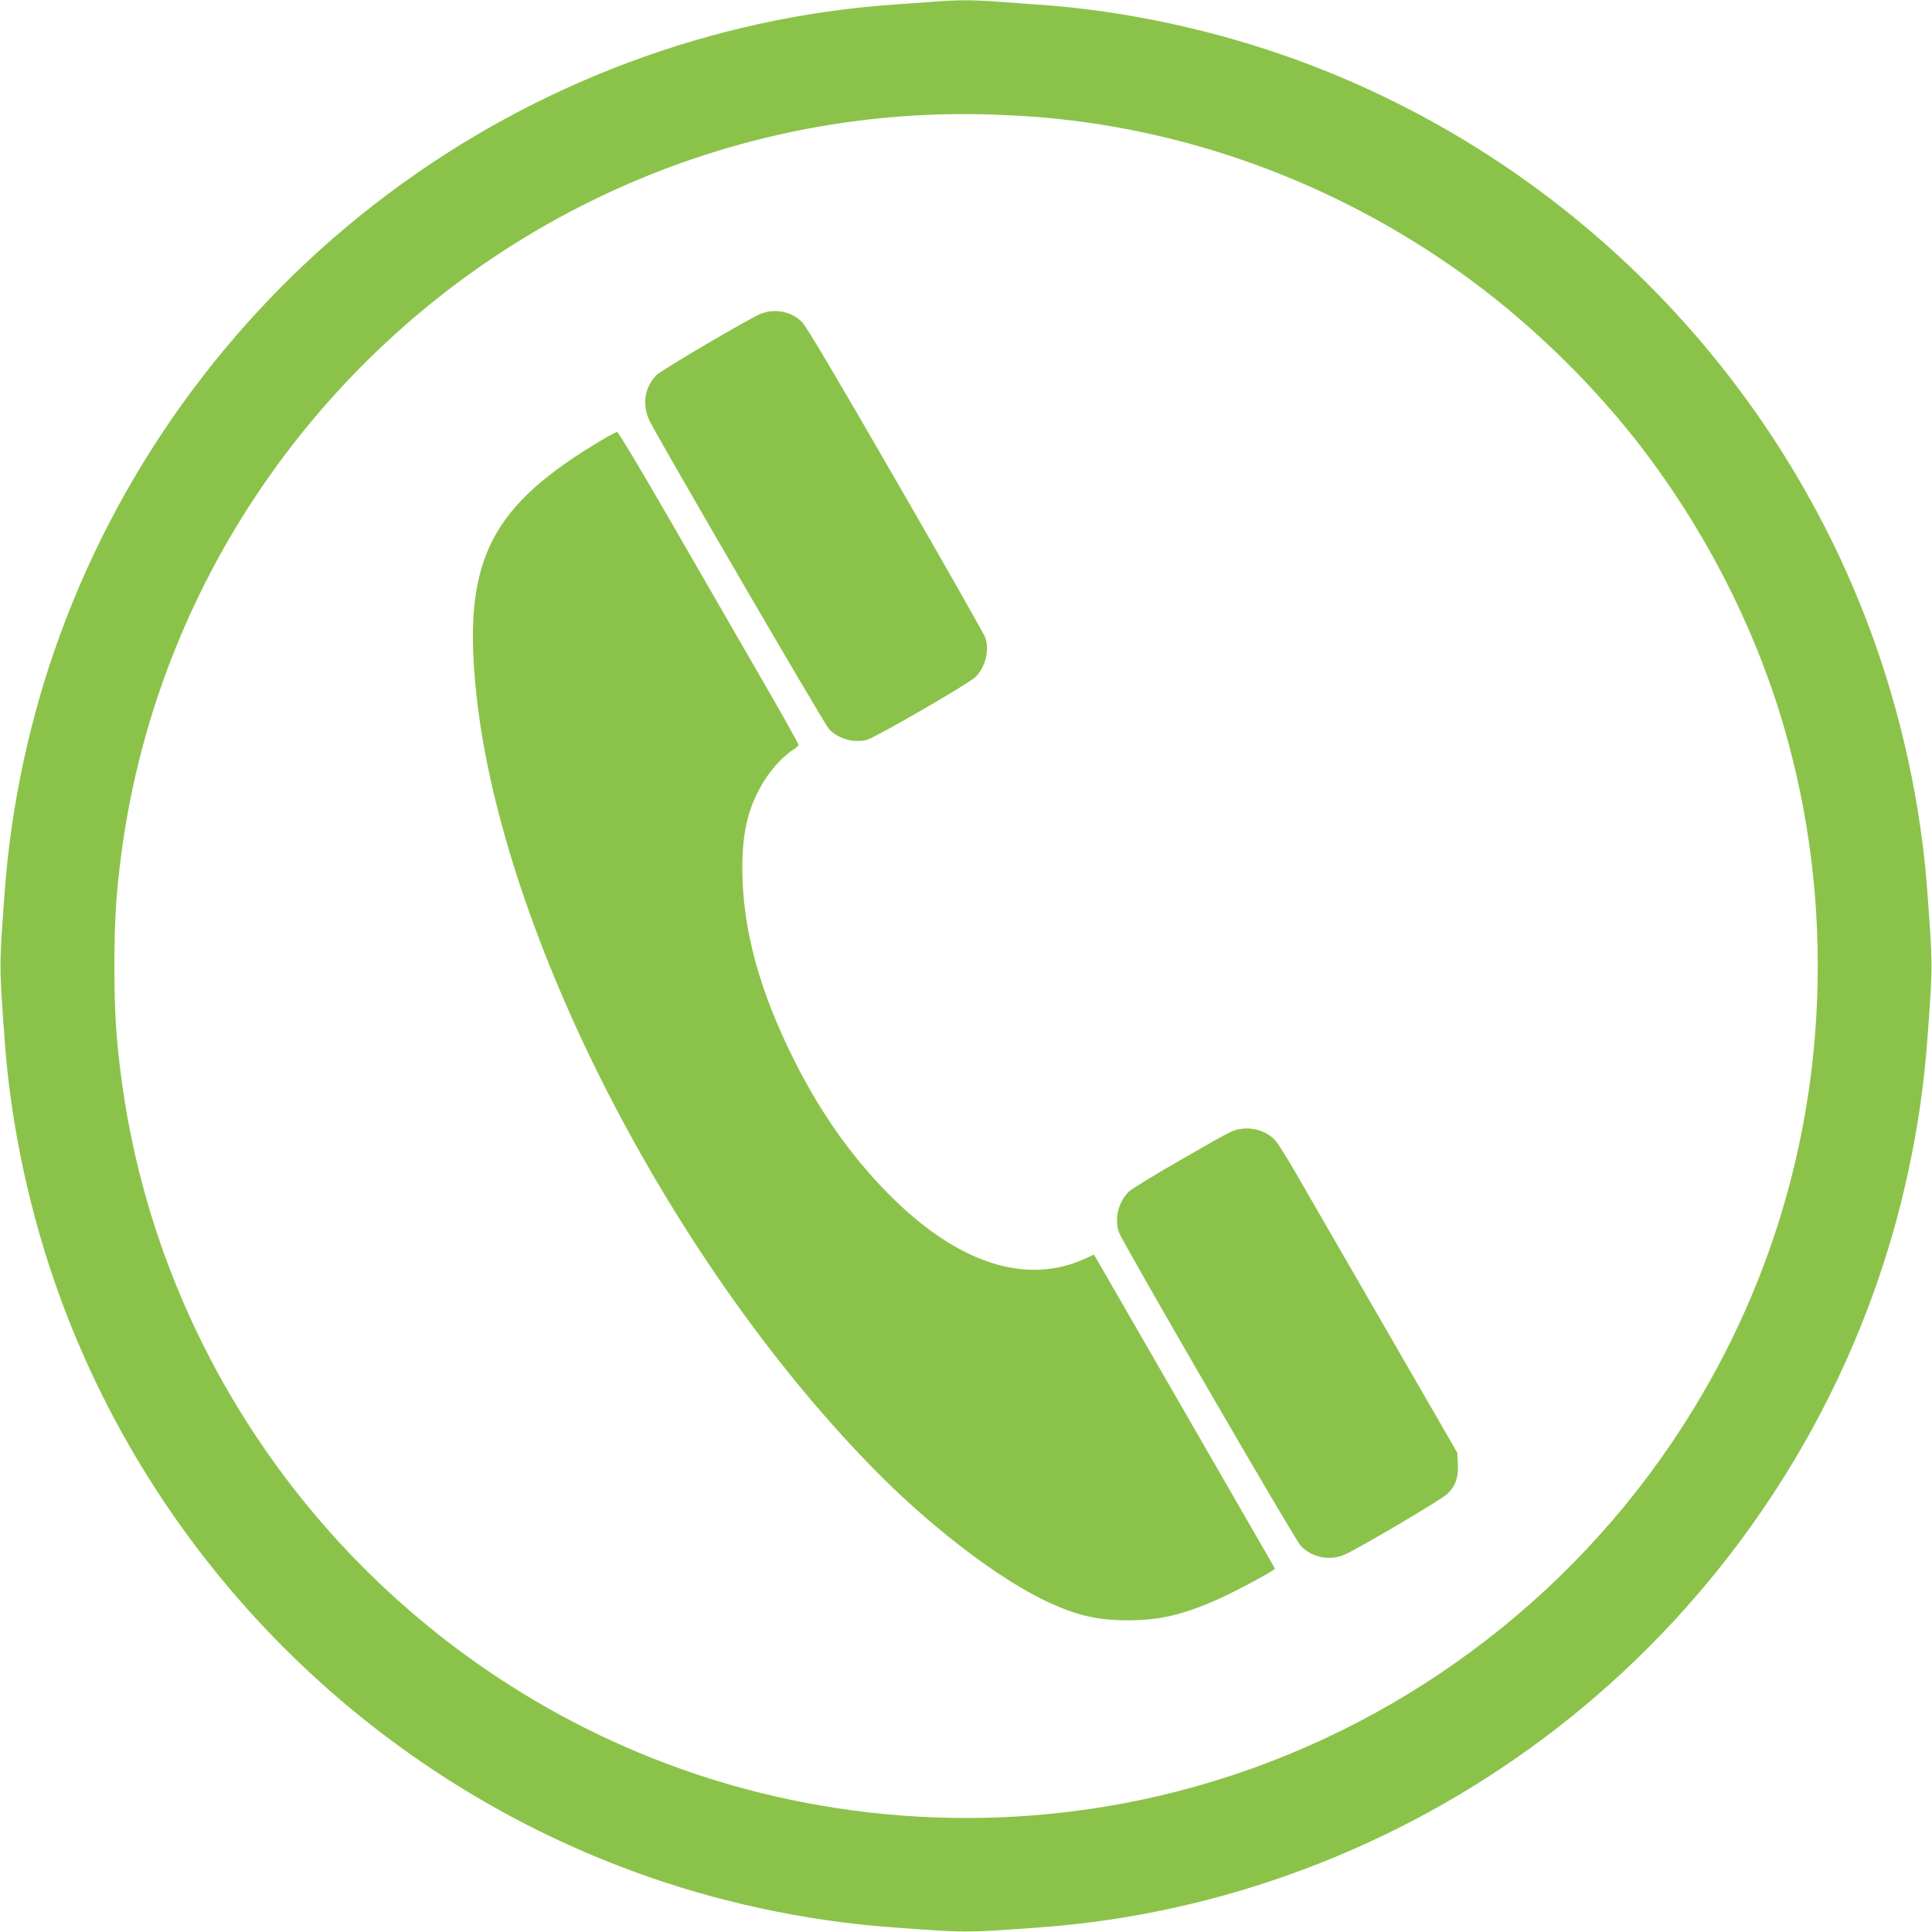 <?xml version="1.0" standalone="no"?>
<!DOCTYPE svg PUBLIC "-//W3C//DTD SVG 20010904//EN"
 "http://www.w3.org/TR/2001/REC-SVG-20010904/DTD/svg10.dtd">
<svg version="1.0" xmlns="http://www.w3.org/2000/svg"
 width="1280pt" height="1280pt" viewBox="0 0 1280 1280"
 preserveAspectRatio="xMidYMid meet">
<g transform="translate(0,1280) scale(0.1,-0.1)"
fill="#8bc34a" stroke="none">
<path d="M6190 12789 c-58 -4 -177 -13 -265 -19 -1200 -83 -2373 -521 -3350
-1252 -991 -740 -1751 -1760 -2175 -2918 -200 -543 -328 -1139 -369 -1710 -37
-506 -37 -474 0 -985 41 -568 170 -1162 369 -1705 644 -1758 2042 -3156 3800
-3800 543 -200 1139 -328 1710 -369 506 -37 474 -37 985 0 1193 87 2359 525
3330 1251 991 740 1751 1760 2175 2918 200 543 328 1139 369 1710 37 506 37
474 0 985 -41 568 -170 1162 -369 1705 -644 1758 -2042 3156 -3800 3800 -546
200 -1148 330 -1715 369 -82 6 -213 15 -291 21 -156 11 -249 11 -404 -1z m625
-760 c1018 -70 2009 -428 2860 -1034 417 -297 824 -684 1148 -1092 453 -572
799 -1240 998 -1925 168 -581 241 -1181 218 -1796 -41 -1099 -397 -2146 -1037
-3047 -799 -1125 -1991 -1925 -3331 -2235 -1112 -258 -2292 -169 -3350 252
-1904 757 -3262 2503 -3520 4528 -33 255 -43 430 -43 720 0 290 10 465 43 720
108 848 412 1665 885 2381 1072 1622 2890 2582 4814 2542 91 -2 233 -8 315
-14z"/>
<path d="M5040 10721 c-73 -29 -652 -369 -688 -404 -83 -80 -101 -204 -45
-312 86 -167 1156 -2005 1185 -2035 61 -65 167 -95 253 -71 54 14 671 371 715
413 68 64 97 179 68 264 -8 22 -275 493 -594 1045 -395 685 -592 1017 -620
1045 -69 70 -181 93 -274 55z"/>
<path d="M3920 9844 c-687 -423 -856 -788 -764 -1644 170 -1580 1271 -3734
2614 -5113 381 -393 847 -750 1173 -901 194 -90 329 -121 532 -121 211 1 362
36 600 142 121 54 376 192 372 201 -2 4 -273 473 -601 1043 l-598 1037 -62
-28 c-378 -172 -817 -37 -1252 383 -268 259 -492 570 -677 942 -228 458 -337
862 -339 1255 -1 263 45 436 158 607 52 78 127 155 187 191 15 9 27 22 27 29
0 7 -125 230 -279 495 -153 266 -420 728 -593 1028 -173 300 -321 546 -329
548 -8 1 -84 -41 -169 -94z"/>
<path d="M8215 5320 c-50 -8 -67 -17 -414 -217 -157 -90 -301 -179 -320 -196
-71 -68 -100 -182 -67 -273 24 -68 1166 -2037 1204 -2076 74 -78 195 -101 292
-57 103 46 645 367 680 402 54 53 73 109 69 199 l-4 73 -479 830 c-264 457
-527 912 -585 1013 -58 101 -120 201 -138 222 -54 63 -149 95 -238 80z"/>
</g>
</svg>
